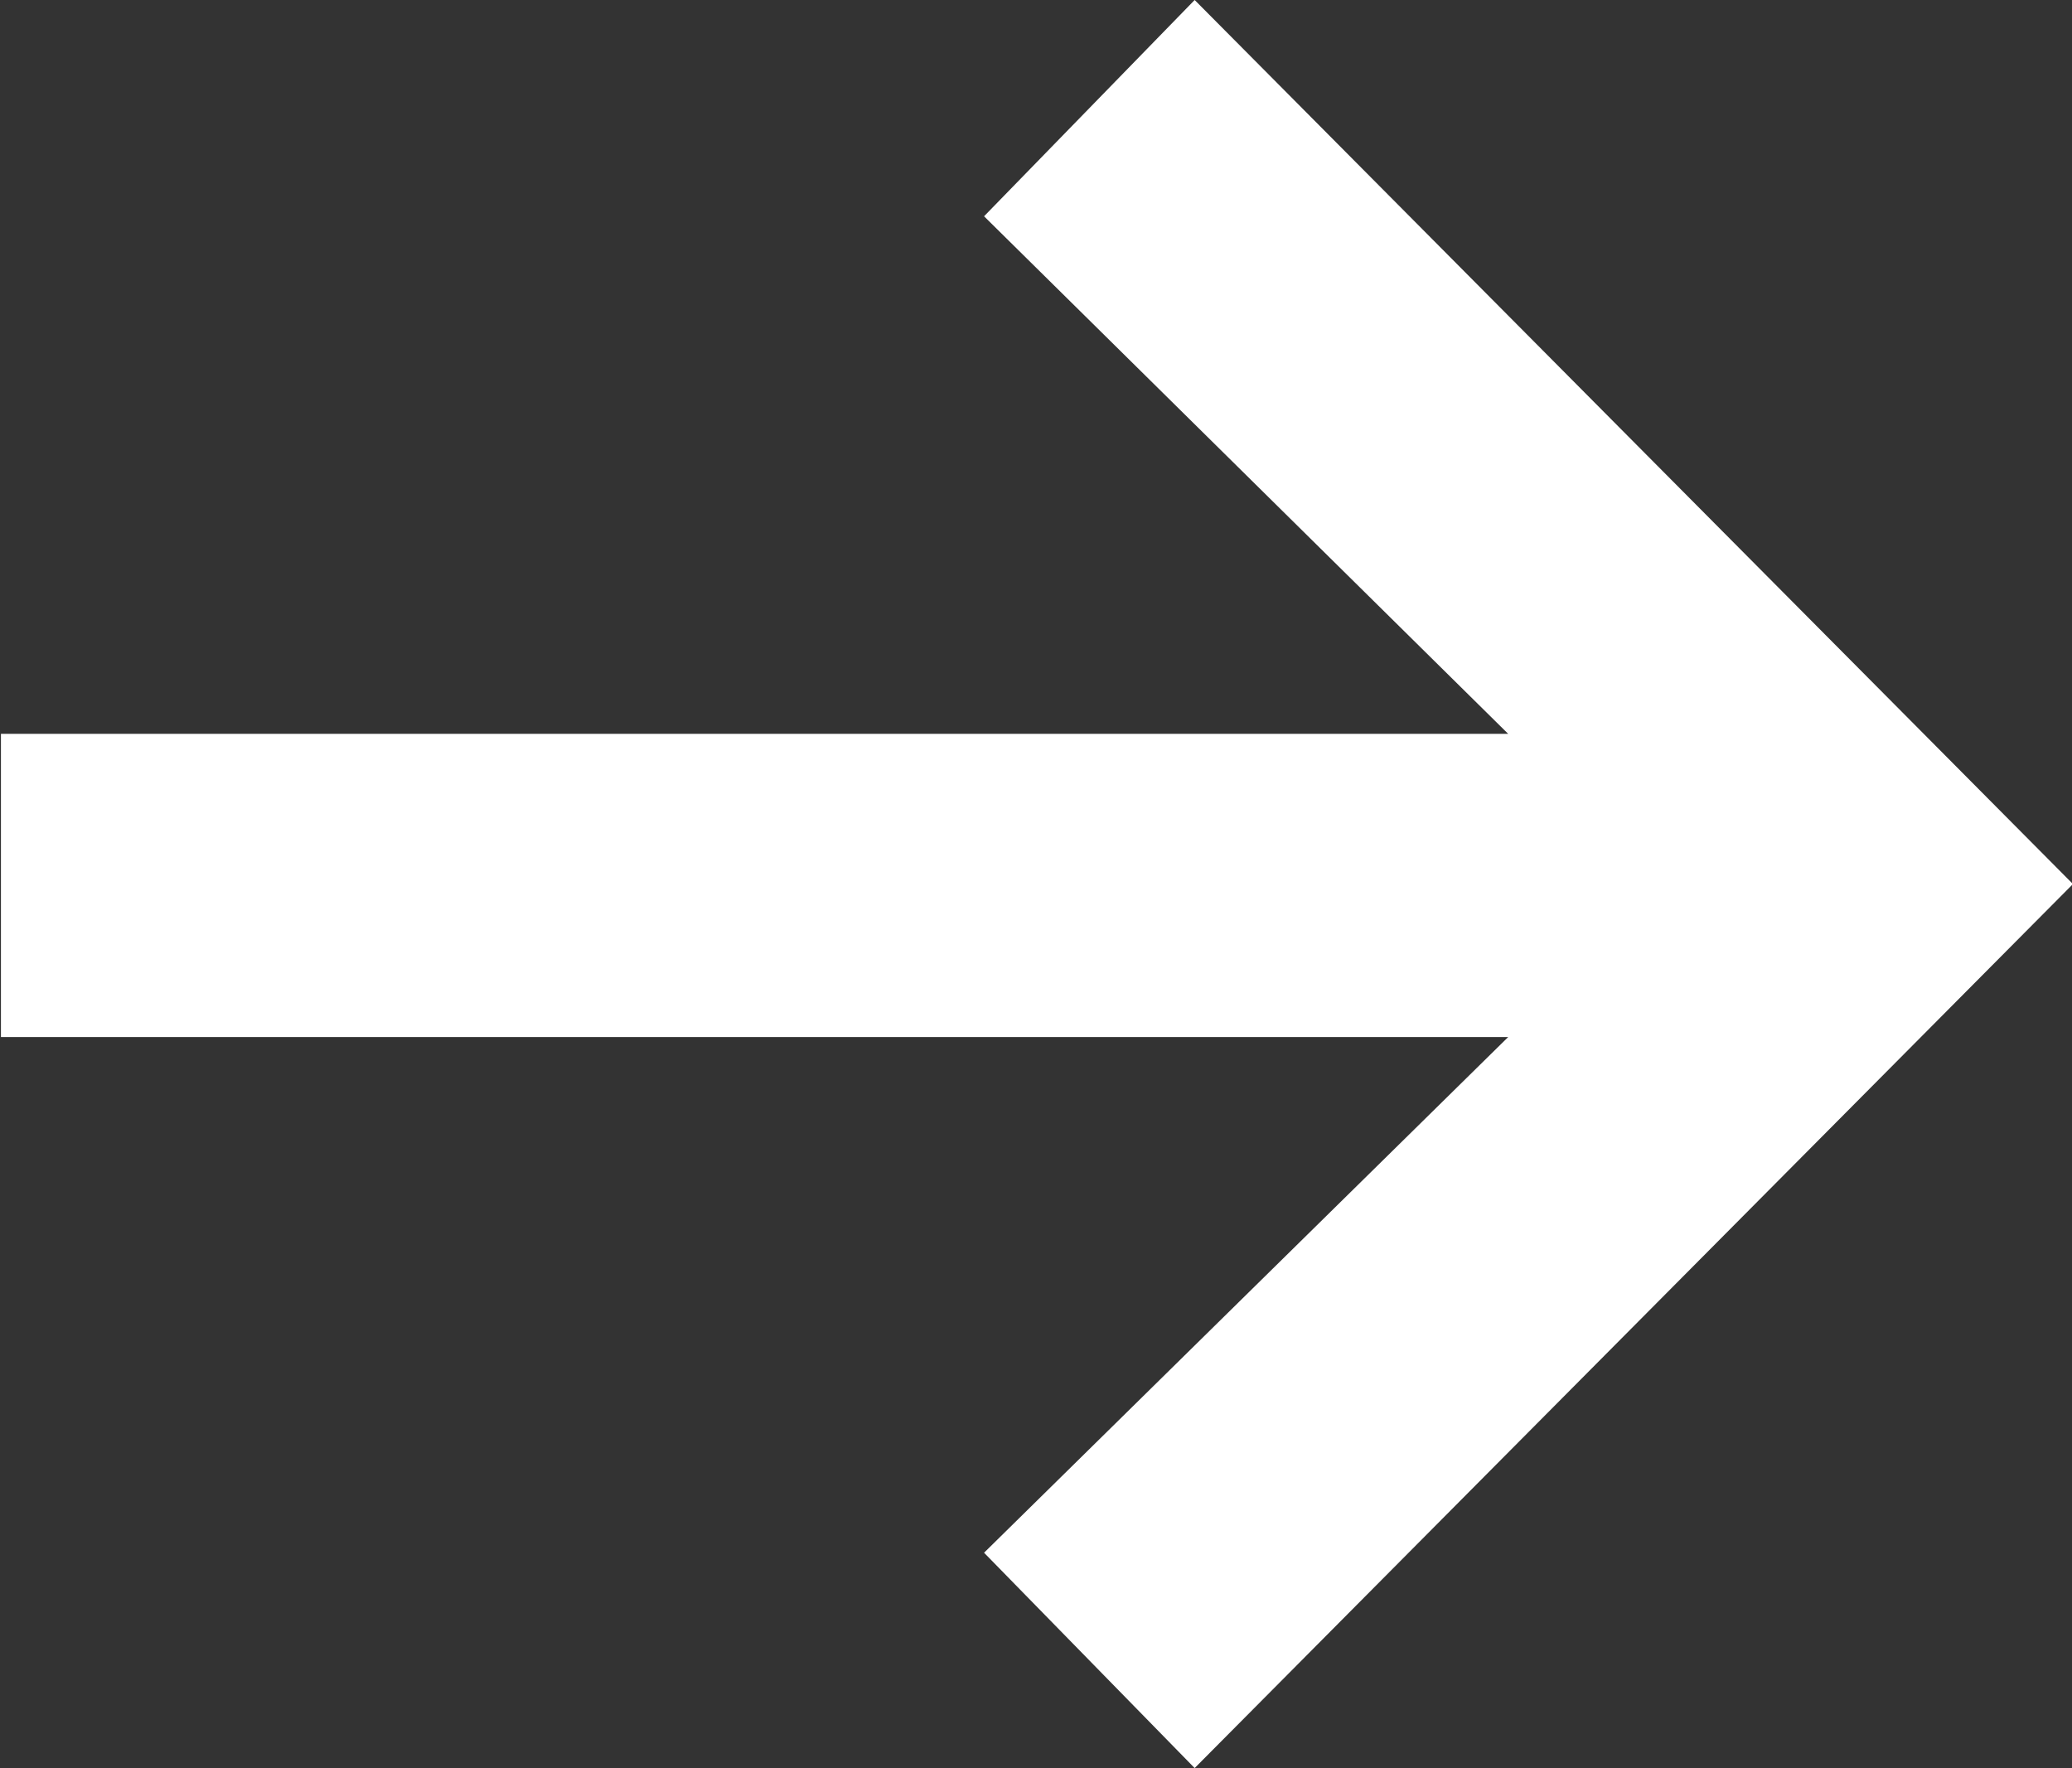 <svg xmlns="http://www.w3.org/2000/svg" width="21.94" height="18.72" viewBox="0 0 21.94 18.72"><rect x="0" y="0" width="21.94" height="18.72" fill="#333333" stroke="none"/><defs><style>.cls-1 { fill: #fff; fill-rule: evenodd; }</style></defs><path id="icon-list-arrow.svg" class="cls-1" d="M12.65 18.72l9.3-9.36-9.3-9.36-2.23 2.29 5.55 5.48h-15.96v3.21h15.96l-5.55 5.46z"/></svg>